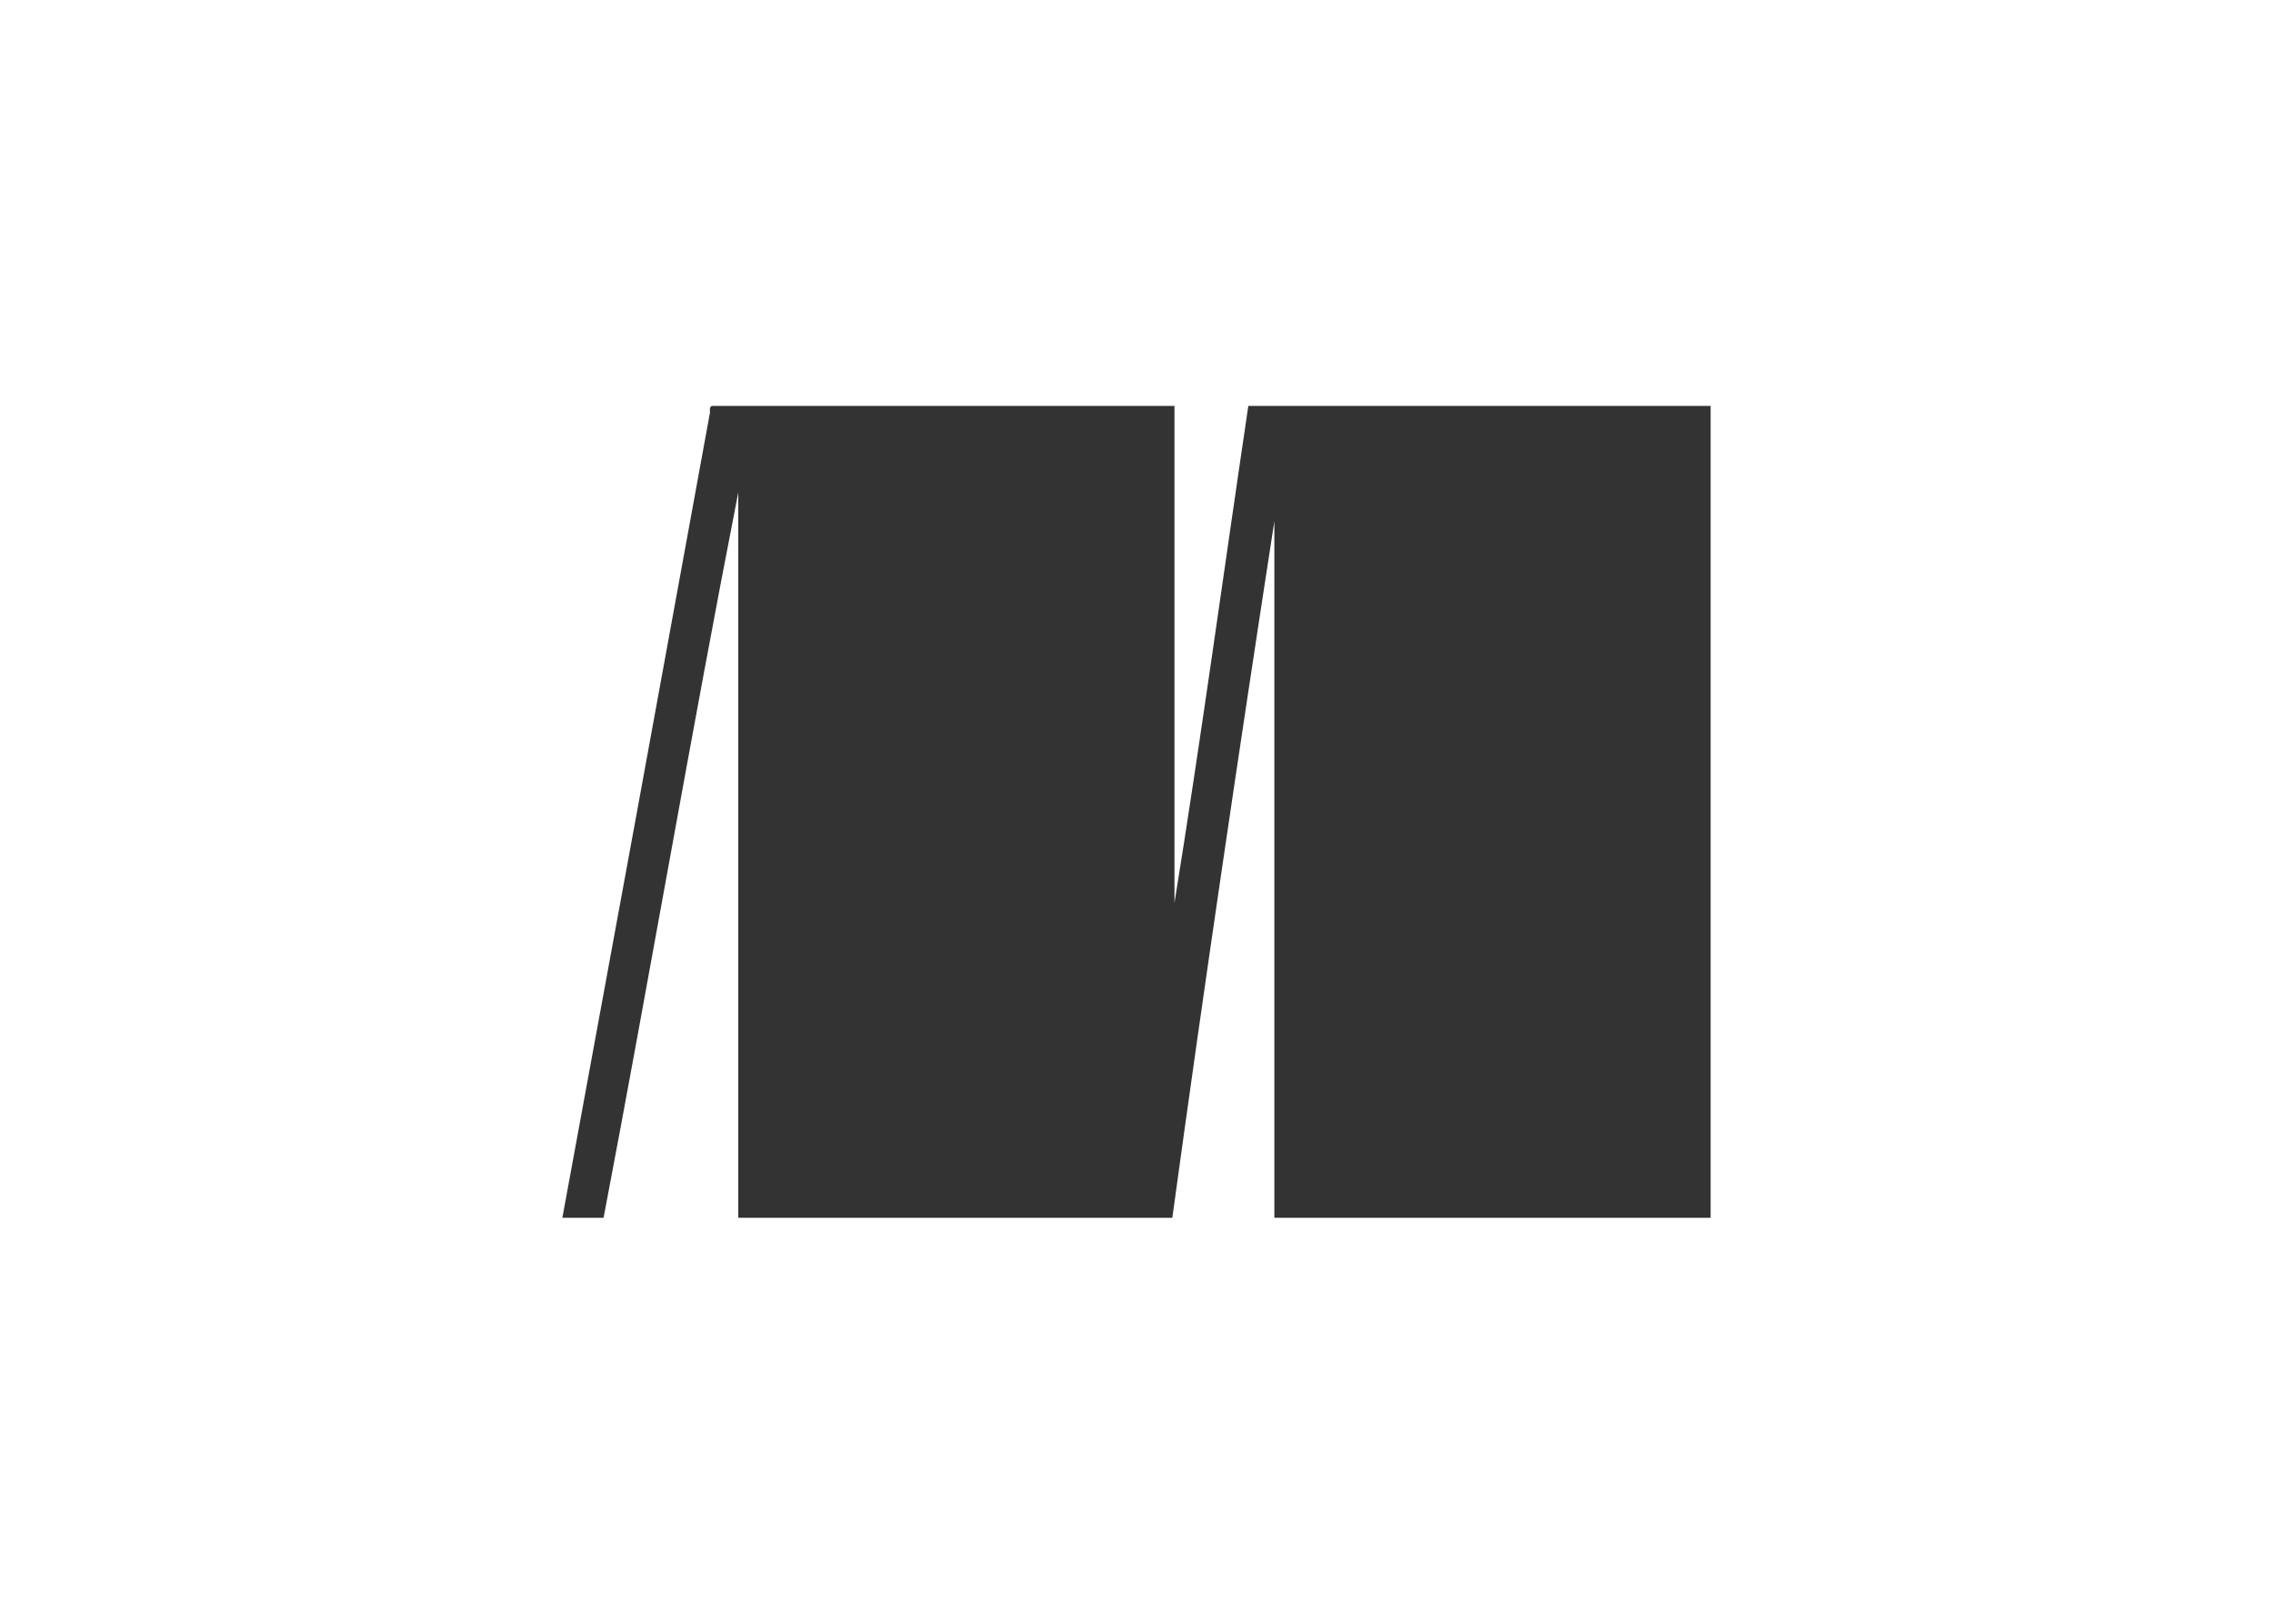<svg clip-rule="evenodd" fill-rule="evenodd" stroke-linejoin="round" stroke-miterlimit="2" viewBox="0 0 560 400" xmlns="http://www.w3.org/2000/svg"><path d="m7.382 0h22.779v24.483c1.306-8.068 2.426-16.322 3.639-24.483h22.78v40h-21.497v-34.317c-1.755 11.359-3.447 22.787-5.028 34.317h-21.387v-35.74c-2.314 11.817-4.375 23.881-6.637 35.74h-2.031c2.436-13.211 4.86-26.437 7.273-39.671-.01-.159-.016-.31.109-.329" fill="#333" transform="matrix(5 0 0 5 138.549 100)"/></svg>